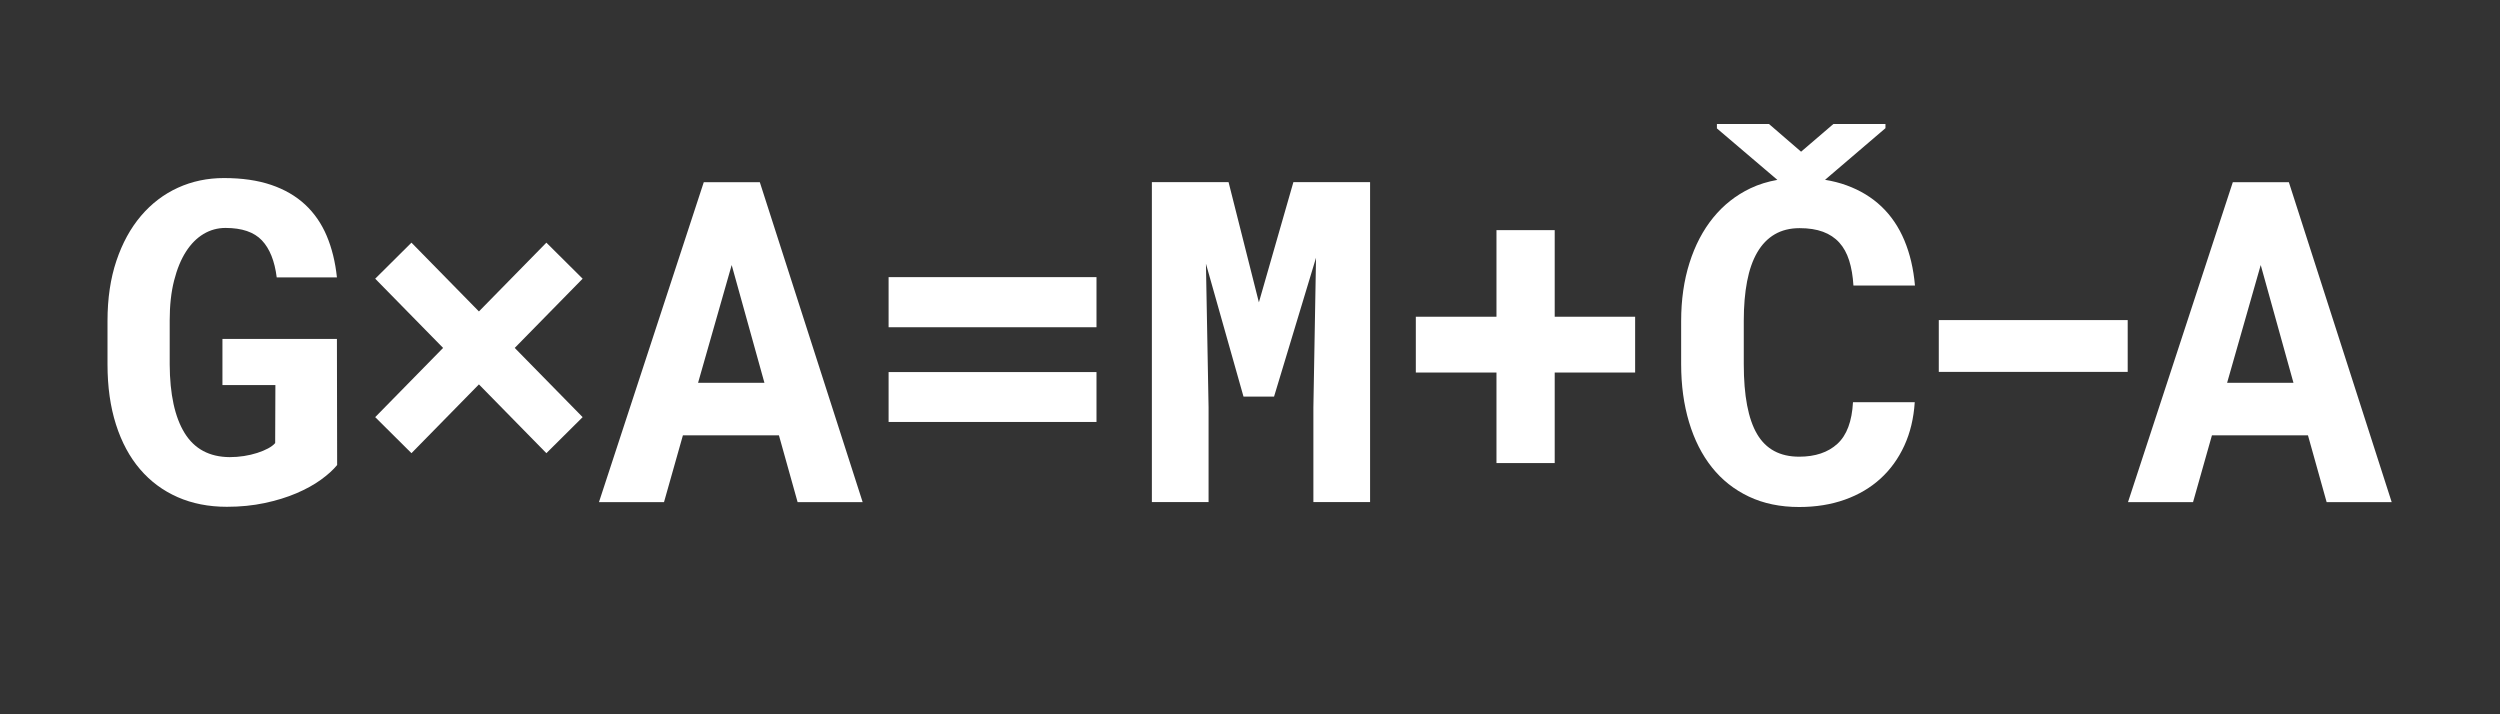 <?xml version="1.0" encoding="UTF-8" standalone="no"?>
<!-- Created with Inkscape (http://www.inkscape.org/) -->

<svg
   xmlns:dc="http://purl.org/dc/elements/1.1/"
   xmlns:cc="http://creativecommons.org/ns#"
   xmlns:rdf="http://www.w3.org/1999/02/22-rdf-syntax-ns#"
   xmlns:svg="http://www.w3.org/2000/svg"
   xmlns="http://www.w3.org/2000/svg"
   xmlns:sodipodi="http://sodipodi.sourceforge.net/DTD/sodipodi-0.dtd"
   xmlns:inkscape="http://www.inkscape.org/namespaces/inkscape"
   width="744.094"
   height="212.598"
   id="svg3208"
   version="1.1"
   inkscape:version="0.48.4 r9939"
   sodipodi:docname="gamca-logo-negativ-02.svg">
  <rect width="100%" height="100%" fill="#333333" stroke="none"/>
  <defs
     id="defs3210">
    <clipPath
       clipPathUnits="userSpaceOnUse"
       id="clipPath84">
      <path
         inkscape:connector-curvature="0"
         d="m 0,0 841.89,0 0,595.276 L 0,595.276 0,0 z"
         id="path86" />
    </clipPath>
    <clipPath
       clipPathUnits="userSpaceOnUse"
       id="clipPath52">
      <path
         inkscape:connector-curvature="0"
         d="m 0,0 841.89,0 0,595.276 L 0,595.276 0,0 z"
         id="path54" />
    </clipPath>
  </defs>
  <sodipodi:namedview
     id="base"
     pagecolor="#ffffff"
     bordercolor="#666666"
     borderopacity="1.0"
     inkscape:pageopacity="0.0"
     inkscape:pageshadow="2"
     inkscape:zoom="0.98994949"
     inkscape:cx="309.89955"
     inkscape:cy="112.70853"
     inkscape:document-units="px"
     inkscape:current-layer="layer1"
     showgrid="false"
     inkscape:window-width="1363"
     inkscape:window-height="716"
     inkscape:window-x="3"
     inkscape:window-y="24"
     inkscape:window-maximized="0"
     borderlayer="true"
     units="cm" />
  <g
     inkscape:label="Layer 1"
     inkscape:groupmode="layer"
     id="layer1"
     transform="translate(0,-839.762)">
    <g
       transform="matrix(1.892,0,0,-1.892,-607.607,1808.966)"
       id="g48"
       style="fill:#ffffff">
      <g
         id="g50"
         clip-path="url(#clipPath52)"
         style="fill:#ffffff">
        <g
           id="g56"
           transform="translate(374.148,458.95)"
           style="fill:#ffffff">
          <path
             inkscape:connector-curvature="0"
             d="m 0,0 -18.01,0 0,-7.259 8.331,0 -0.035,-9.127 c -0.254,-0.299 -0.628,-0.582 -1.123,-0.847 -0.496,-0.265 -1.067,-0.501 -1.711,-0.708 -0.646,-0.208 -1.337,-0.369 -2.075,-0.484 -0.737,-0.116 -1.486,-0.173 -2.247,-0.173 -3.18,0.023 -5.542,1.284 -7.086,3.785 -1.544,2.501 -2.328,6.102 -2.351,10.803 l 0,6.914 c 0,2.373 0.23,4.465 0.692,6.274 0.46,1.809 1.082,3.324 1.866,4.546 0.783,1.221 1.705,2.148 2.766,2.783 1.059,0.633 2.212,0.95 3.457,0.95 2.58,0 4.488,-0.651 5.721,-1.953 1.232,-1.302 2.01,-3.244 2.333,-5.825 l 9.472,0 c -0.254,2.42 -0.79,4.598 -1.607,6.534 -0.819,1.936 -1.954,3.578 -3.405,4.926 -1.452,1.348 -3.233,2.379 -5.341,3.094 -2.109,0.714 -4.581,1.071 -7.415,1.071 -2.605,0 -5.019,-0.507 -7.243,-1.521 -2.224,-1.014 -4.16,-2.489 -5.807,-4.424 -1.648,-1.936 -2.938,-4.293 -3.872,-7.07 -0.933,-2.777 -1.4,-5.928 -1.4,-9.454 l 0,-6.845 c 0,-3.526 0.444,-6.678 1.331,-9.455 0.887,-2.777 2.149,-5.122 3.785,-7.034 1.636,-1.914 3.607,-3.377 5.912,-4.391 2.304,-1.013 4.885,-1.521 7.743,-1.521 2.12,0 4.102,0.196 5.946,0.588 1.843,0.392 3.509,0.904 4.995,1.538 1.487,0.634 2.771,1.343 3.855,2.126 1.082,0.784 1.935,1.556 2.558,2.317 L 0,0 z"
             style="fill:#ffffff;fill-opacity:1;fill-rule:nonzero;stroke:none"
             id="path58" />
        </g>
      </g>
    </g>
    <g
       id="g60"
       transform="matrix(1.892,0,0,-1.892,122.465,974.644)">
      <path
         inkscape:connector-curvature="0"
         d="M 0,0 10.613,10.82 21.225,0 26.929,5.669 16.247,16.558 26.929,27.448 21.225,33.117 10.613,22.297 0,33.117 -5.704,27.448 4.978,16.558 -5.704,5.669 0,0 z"
         style="fill:#ffffff;fill-opacity:1;fill-rule:nonzero;stroke:none"
         id="path62" />
    </g>
    <g
       id="g64"
       transform="matrix(1.892,0,0,-1.892,256.758,989.214)"
       style="fill:#ffffff">
      <path
         inkscape:connector-curvature="0"
         d="m 0,0 -16.178,50.332 -8.815,0 L -41.482,0 l 10.232,0 2.973,10.509 15.106,0 L -10.232,0 0,0 z m -15.452,18.771 -10.44,0 5.289,18.529 5.151,-18.529 z"
         style="fill:#ffffff;fill-opacity:1;fill-rule:nonzero;stroke:none"
         id="path66" />
    </g>
    <path
       inkscape:connector-curvature="0"
       d="m 326.357,922.248 -61.878,0 0,14.914 61.878,0 0,-14.914 z"
       style="fill:#ffffff;fill-opacity:1;fill-rule:nonzero;stroke:none"
       id="path68" />
    <path
       inkscape:connector-curvature="0"
       d="m 326.357,950.506 -61.878,0 0,14.848 61.878,0 0,-14.848 z"
       style="fill:#ffffff;fill-opacity:1;fill-rule:nonzero;stroke:none"
       id="path70" />
    <g
       id="g72"
       transform="matrix(1.892,0,0,-1.892,342.841,893.976)"
       style="fill:#ffffff">
      <path
         inkscape:connector-curvature="0"
         d="m 0,0 0,-50.332 8.919,0 0,14.899 -0.415,22.608 5.911,-20.914 4.805,0 6.603,21.847 -0.415,-23.541 0,-14.899 8.919,0 L 34.327,0 22.262,0 16.835,-18.909 12.065,0 0,0 z"
         style="fill:#ffffff;fill-opacity:1;fill-rule:nonzero;stroke:none"
         id="path74" />
    </g>
    <g
       id="g76"
       transform="matrix(1.892,0,0,-1.892,462.739,908.268)">
      <path
         inkscape:connector-curvature="0"
         d="m 0,0 -9.161,0 0,-13.62 -12.687,0 0,-8.781 12.687,0 0,-14.242 9.161,0 0,14.242 12.652,0 0,8.781 L 0,-13.62 0,0 z"
         style="fill:#ffffff;fill-opacity:1;fill-rule:nonzero;stroke:none"
         id="path78" />
    </g>
    <g
       transform="matrix(1.892,0,0,-1.892,-607.607,1808.966)"
       id="g80"
       style="fill:#ffffff">
      <g
         id="g82"
         clip-path="url(#clipPath84)"
         style="fill:#ffffff">
        <g
           id="g88"
           transform="translate(611.626,483.113)"
           style="fill:#ffffff">
          <path
             inkscape:connector-curvature="0"
             d="m 0,0 c -1.051,0.382 -2.178,0.668 -3.375,0.864 l 9.503,8.122 0,0.657 -8.192,0 -5.082,-4.356 -5.047,4.356 -8.193,0 0,-0.692 9.51,-8.096 c -1.499,-0.268 -2.917,-0.695 -4.231,-1.322 -2.293,-1.095 -4.246,-2.633 -5.859,-4.615 -1.613,-1.982 -2.858,-4.355 -3.733,-7.121 -0.877,-2.765 -1.314,-5.819 -1.314,-9.161 l 0,-6.775 c 0,-3.319 0.415,-6.361 1.244,-9.126 0.83,-2.766 2.028,-5.134 3.596,-7.104 1.566,-1.971 3.502,-3.503 5.807,-4.598 2.304,-1.094 4.944,-1.642 7.916,-1.642 2.628,0 5.024,0.386 7.191,1.158 2.166,0.772 4.032,1.872 5.6,3.302 1.567,1.428 2.817,3.157 3.751,5.185 0.933,2.028 1.48,4.309 1.642,6.844 l -9.714,0 c -0.162,-3.019 -0.98,-5.202 -2.455,-6.55 -1.475,-1.348 -3.48,-2.023 -6.015,-2.023 -3.019,0 -5.225,1.187 -6.619,3.561 -1.395,2.373 -2.092,6.038 -2.092,10.993 l 0,6.845 c 0,2.304 0.173,4.361 0.519,6.17 0.345,1.809 0.881,3.336 1.607,4.581 0.726,1.244 1.642,2.189 2.748,2.834 1.107,0.645 2.408,0.968 3.907,0.968 1.428,0 2.655,-0.19 3.681,-0.57 1.025,-0.381 1.878,-0.946 2.558,-1.694 0.68,-0.749 1.198,-1.689 1.556,-2.818 0.357,-1.129 0.582,-2.443 0.674,-3.94 l 9.679,0 c -0.23,2.627 -0.784,4.989 -1.659,7.086 C 8.233,-6.58 7.035,-4.805 5.514,-3.353 3.993,-1.901 2.155,-0.784 0,0"
             style="fill:#ffffff;fill-opacity:1;fill-rule:nonzero;stroke:none"
             id="path90" />
        </g>
      </g>
    </g>
    <path
       inkscape:connector-curvature="0"
       d="m 633.282,935.032 -56.226,0 0,15.419 56.226,0 0,-15.419 z"
       style="fill:#ffffff;fill-opacity:1;fill-rule:nonzero;stroke:none"
       id="path92" />
    <g
       id="g94"
       transform="matrix(1.892,0,0,-1.892,711.857,989.214)"
       style="fill:#ffffff">
      <path
         inkscape:connector-curvature="0"
         d="m 0,0 -16.178,50.332 -8.815,0 L -41.483,0 l 10.233,0 2.973,10.509 15.106,0 L -10.233,0 0,0 z m -15.452,18.771 -10.44,0 5.289,18.529 5.151,-18.529 z"
         style="fill:#ffffff;fill-opacity:1;fill-rule:nonzero;stroke:none"
         id="path96" />
    </g>
  </g>
</svg>
